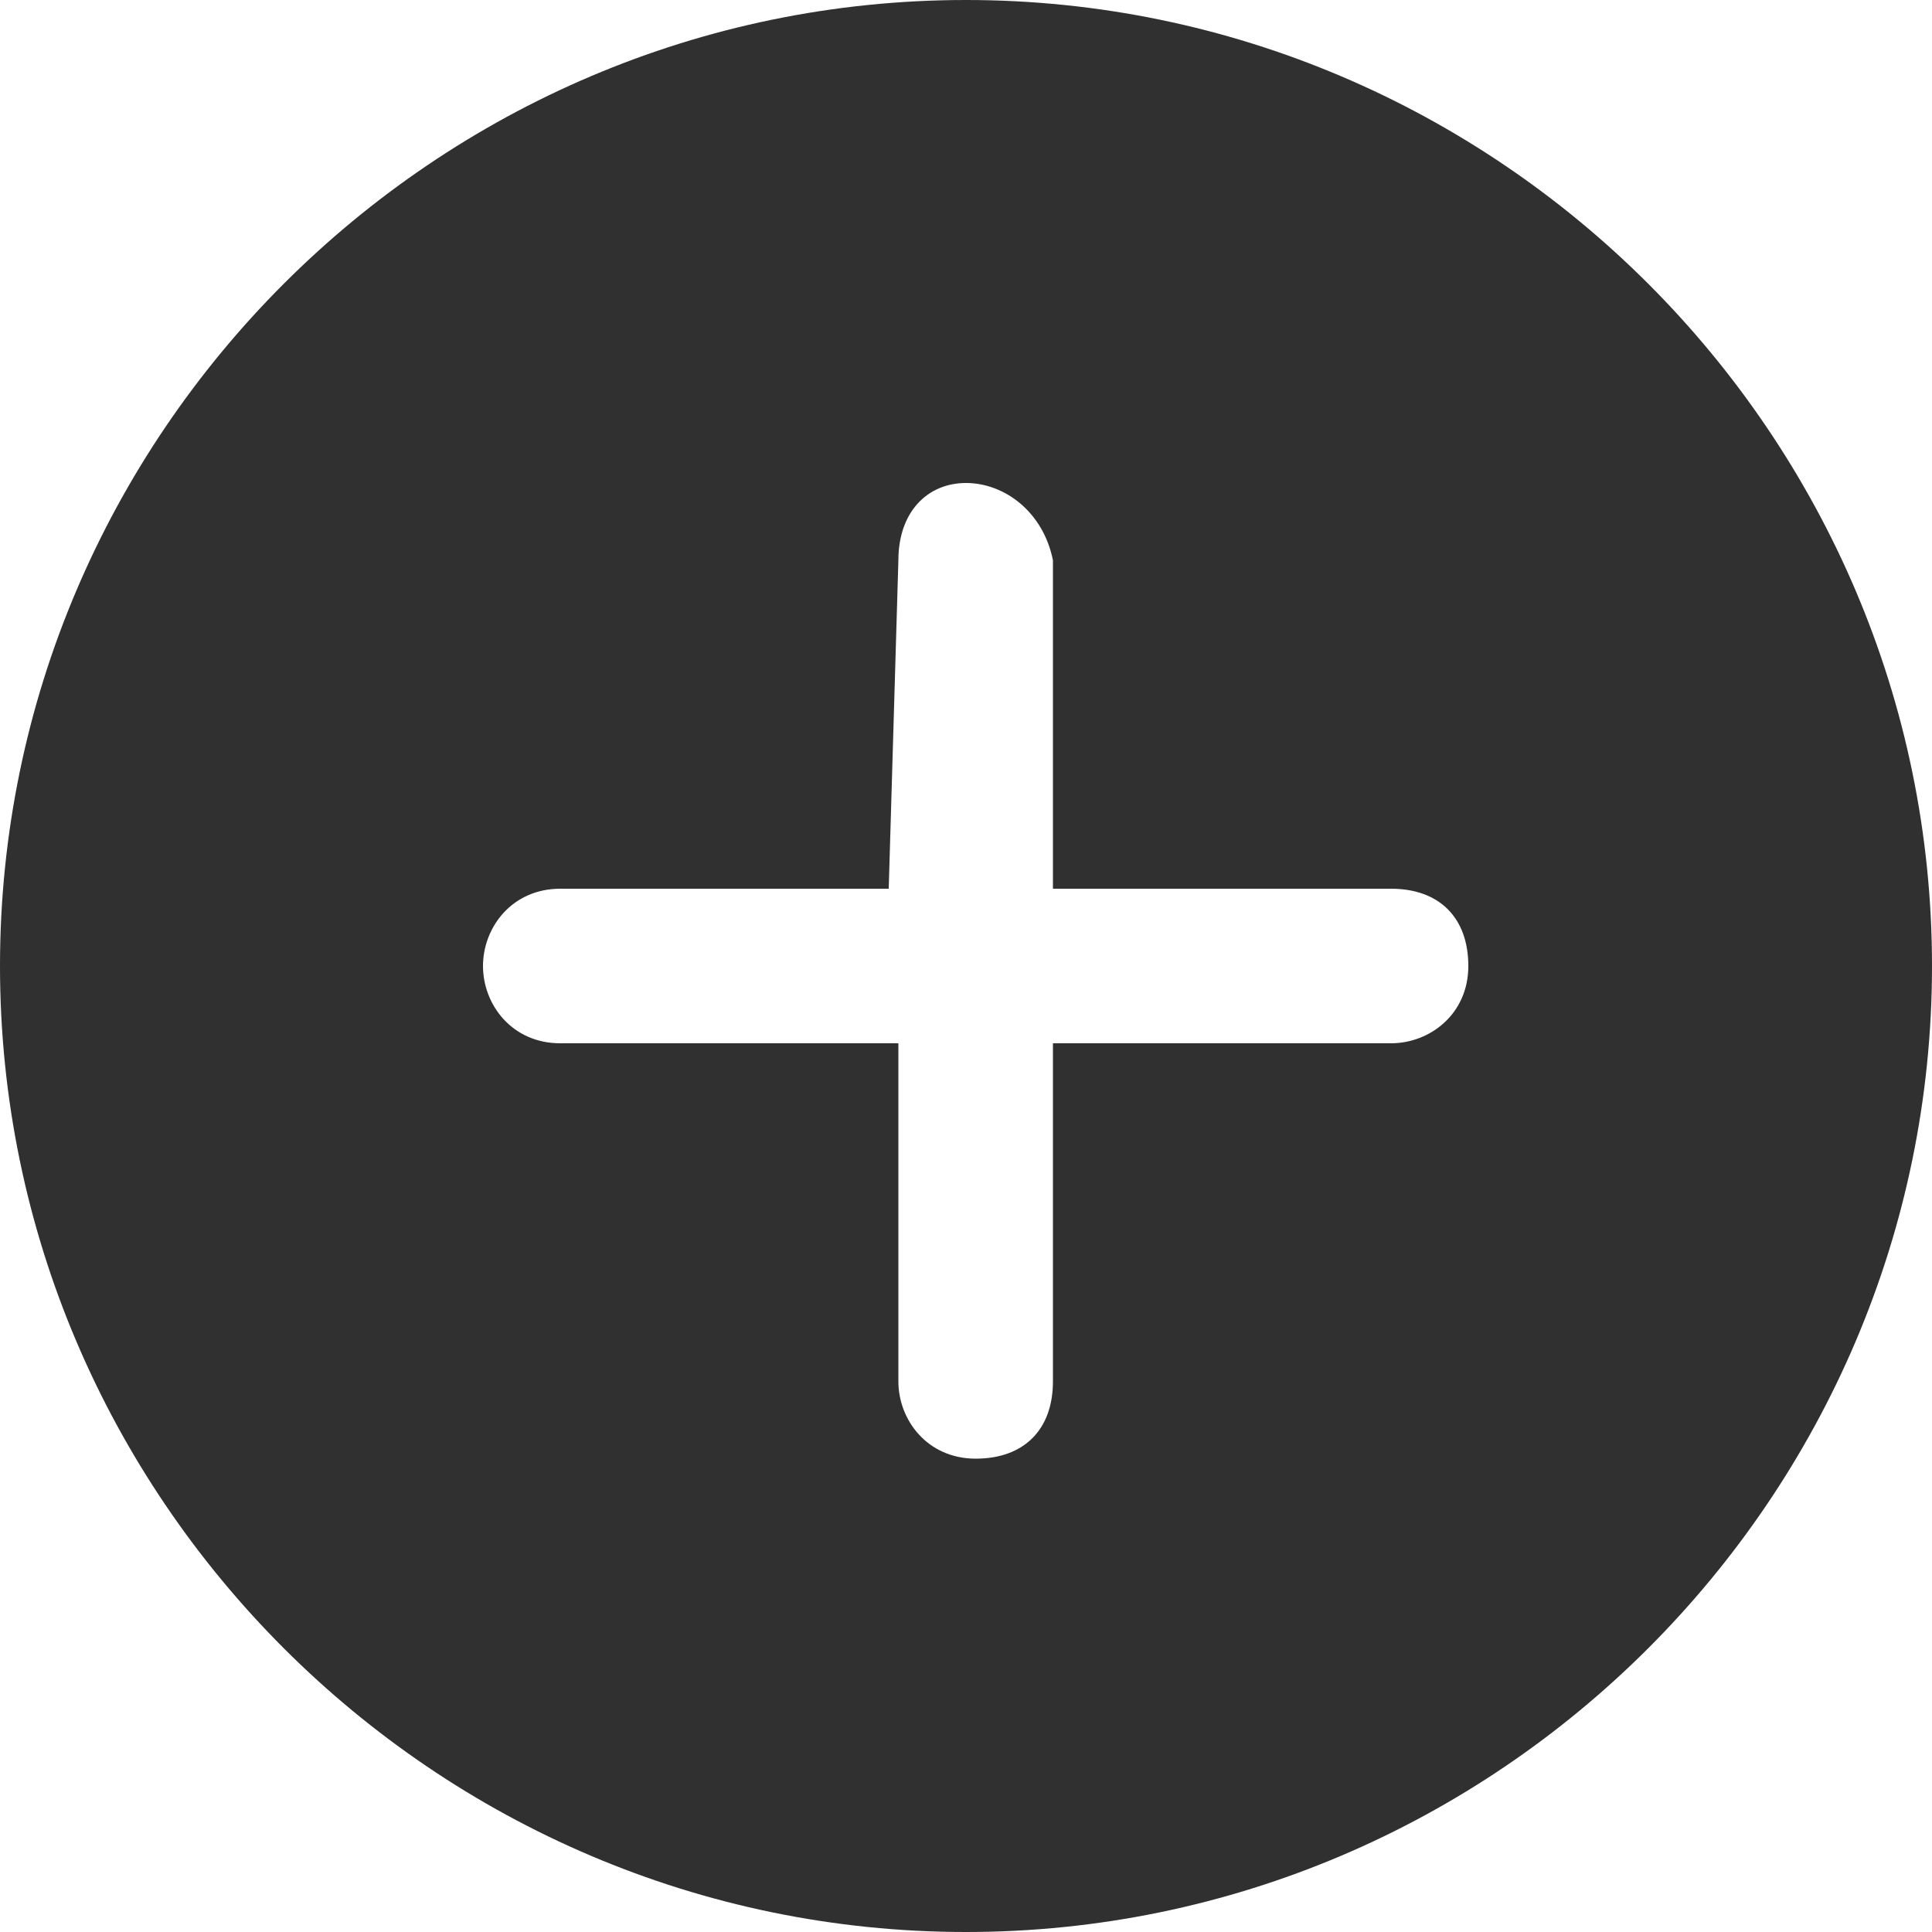 <?xml version="1.0" encoding="UTF-8"?> <svg xmlns="http://www.w3.org/2000/svg" xmlns:xlink="http://www.w3.org/1999/xlink" version="1.1" id="Слой_1" x="0px" y="0px" viewBox="0 0 20 20" style="enable-background:new 0 0 20 20;" xml:space="preserve"> <style type="text/css"> .st0{fill:#303030;} </style> <path class="st0" d="M10,0c5.5,0,10,4.5,10,10c0,5.5-4.5,10-10,10C4.5,20,0,15.5,0,10C0,4.5,4.5,0,10,0z M9.2,9.2H5.8 C5.3,9.2,5,9.6,5,10s0.3,0.8,0.8,0.8h3.5v3.5c0,0.4,0.3,0.8,0.8,0.8s0.8-0.3,0.8-0.8v-3.5h3.5c0.4,0,0.8-0.3,0.8-0.8 s-0.3-0.8-0.8-0.8h-3.5V5.8C10.8,5.3,10.4,5,10,5S9.3,5.3,9.3,5.8L9.2,9.2z"></path> </svg> 